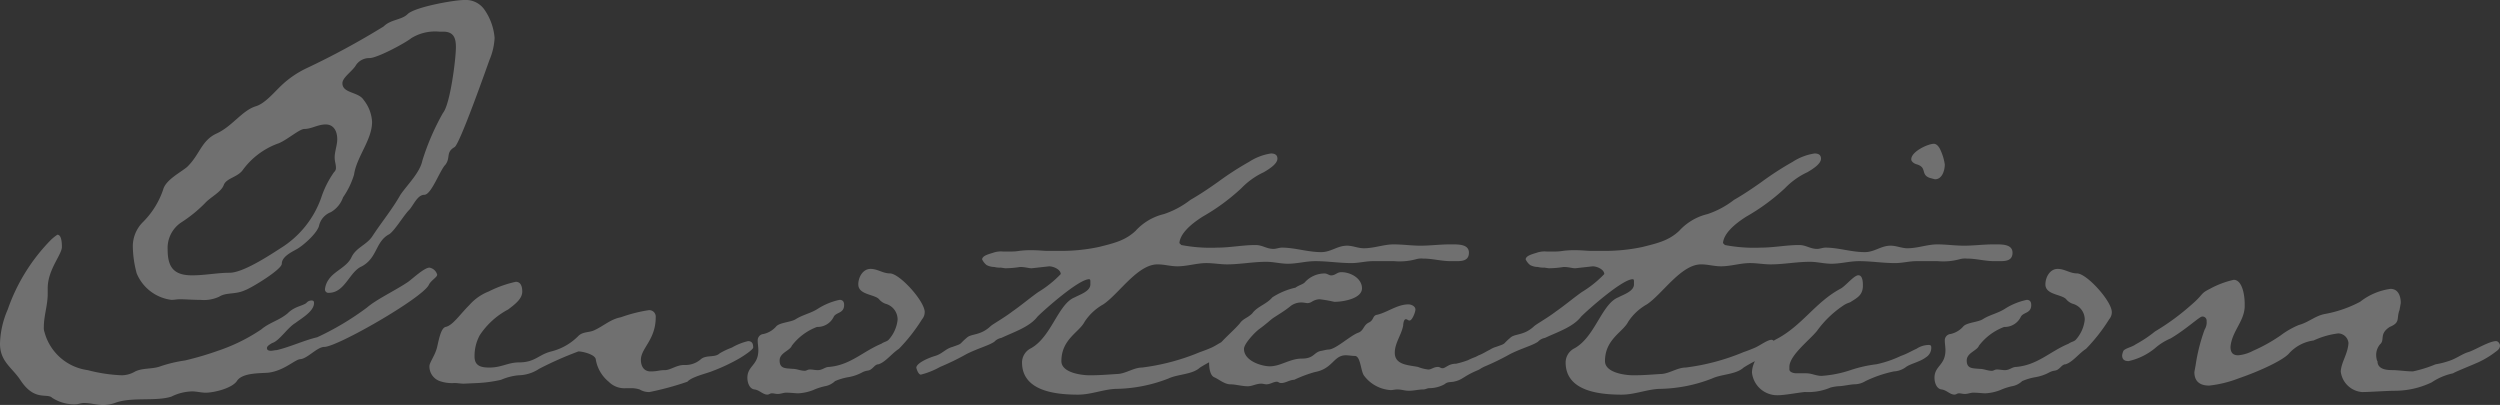 <svg xmlns="http://www.w3.org/2000/svg" width="283.021" height="45.844" viewBox="0 0 283.021 45.844">
  <rect x="0" y="0" width="283.021" height="45.844" fill="#333333" stroke="none"/>
  <path id="Path_84735" data-name="Path 84735" d="M-101.288-27.01c0,.657-.292,1.387-.292,2.044,0,.511.146.73.146,1.241a.631.631,0,0,1-.219.438,10.928,10.928,0,0,0-1.46,2.92,11.041,11.041,0,0,1-4.6,5.694c-1.241.8-4.234,2.774-5.767,2.774-1.387,0-2.774.292-4.234.292-2.044,0-2.774-.876-2.774-2.92a3.469,3.469,0,0,1,1.533-3.066,15.429,15.429,0,0,0,2.7-2.19c.584-.657,1.825-1.241,2.117-2.044s1.606-.876,2.19-1.752a8.556,8.556,0,0,1,3.869-2.92c.949-.292,2.482-1.679,3.066-1.679.8,0,1.533-.511,2.409-.511C-101.652-28.689-101.288-27.886-101.288-27.01Zm11.315,15.33a1.1,1.1,0,0,0-.876-.8c-.584,0-1.9,1.241-2.409,1.606-1.387.949-3.577,1.971-4.672,2.92A31.774,31.774,0,0,1-103.551-4.6c-1.533.365-3.066,1.1-4.6,1.46-.219,0-.438.073-.657.073s-.438-.073-.438-.292.219-.365.584-.584c.8-.219,1.752-1.752,2.628-2.263.657-.511,2.117-1.314,2.117-2.263,0-.219-.073-.292-.292-.292a.754.754,0,0,0-.584.292c-.511.365-1.314.365-2.117,1.168-.949.8-2.044,1.022-2.993,1.825a20.326,20.326,0,0,1-4.891,2.409,35.863,35.863,0,0,1-3.723,1.095,15.437,15.437,0,0,0-2.774.657c-.949.365-2.117.146-2.993.657a3.019,3.019,0,0,1-1.387.365,17.728,17.728,0,0,1-3.869-.584,5.874,5.874,0,0,1-4.891-4.307,1.423,1.423,0,0,1-.073-.584c0-1.241.438-2.482.438-3.723v-.657c0-2.117,1.606-3.8,1.606-4.672,0-.292,0-1.387-.511-1.387a5.115,5.115,0,0,0-.73.584,21.09,21.09,0,0,0-4.891,7.884,10.291,10.291,0,0,0-.876,3.869c0,2.044,1.387,2.7,2.336,4.161,1.606,2.409,2.993,1.387,3.577,1.971a4.6,4.6,0,0,0,2.628.73c.365,0,.584-.146.949-.146.8,0,1.387.219,2.19.219a4.134,4.134,0,0,0,1.314-.219c1.9-.73,4.672-.146,6.424-.73a5.52,5.52,0,0,1,2.336-.584c.511,0,1.022.146,1.533.146.949,0,3.066-.511,3.577-1.387.657-.876,2.555-.8,3.5-.876,1.825-.219,3.066-1.533,3.65-1.533.8-.073,1.9-1.387,2.7-1.387,1.46,0,11.023-5.475,11.826-7.008C-90.7-11.023-89.973-11.388-89.973-11.68Zm6.5-26.791a6.505,6.505,0,0,0-1.1-3.139,2.577,2.577,0,0,0-2.336-1.168c-1.168,0-5.621.8-6.424,1.606-.657.657-1.9.584-2.7,1.387a88.99,88.99,0,0,1-8.76,4.745,11,11,0,0,0-2.7,1.825c-.876.8-1.971,2.19-3.066,2.482-1.533.511-2.628,2.263-4.38,3.066s-1.9,2.409-3.358,3.8c-.8.657-2.409,1.46-2.7,2.555a9.479,9.479,0,0,1-2.336,3.723,3.851,3.851,0,0,0-1.095,2.847,12.233,12.233,0,0,0,.438,2.92,4.919,4.919,0,0,0,3.942,2.993c.292,0,.657-.073.949-.073.511,0,1.46.073,2.336.073a4.077,4.077,0,0,0,2.117-.365c.8-.511,1.825-.219,2.92-.73.657-.219,4.161-2.336,4.161-2.993,0-.8,1.095-1.314,1.606-1.606.73-.365,2.482-1.9,2.628-2.774a2.153,2.153,0,0,1,1.314-1.46,3.116,3.116,0,0,0,1.387-1.679,9.184,9.184,0,0,0,1.241-2.555c.292-2.044,2.044-3.942,2.044-5.986a4.341,4.341,0,0,0-.949-2.482c-.584-.949-2.409-.73-2.409-1.9,0-.657,1.168-1.387,1.533-2.044a1.808,1.808,0,0,1,1.533-.8c.876,0,4.015-1.679,4.745-2.263a5.149,5.149,0,0,1,3.139-.73h.438c1.168,0,1.46.657,1.46,1.752,0,1.387-.657,6.5-1.46,7.446a27.443,27.443,0,0,0-2.336,5.4c-.292,1.387-1.679,2.7-2.482,3.869-.949,1.679-2.117,3.066-3.212,4.745-.657.949-1.825,1.241-2.336,2.336s-1.9,1.533-2.555,2.482a2.312,2.312,0,0,0-.438,1.1.387.387,0,0,0,.438.438c1.825,0,2.336-2.409,3.723-2.993,1.752-.949,1.533-2.7,2.993-3.577.584-.219,1.752-2.19,2.336-2.774.511-.511.949-1.752,1.752-1.752s1.752-2.774,2.409-3.431c.584-.8,0-1.387,1.022-1.971.584-.365,3.5-8.614,3.942-9.855A7.257,7.257,0,0,0-83.475-38.471ZM-54.2-3.431c0-.365-.073-.73-.584-.73a6.727,6.727,0,0,0-1.825.73A8.444,8.444,0,0,0-58-2.774c-.511.511-1.533.146-2.117.657a2.633,2.633,0,0,1-1.9.657c-.876,0-1.533.584-2.19.584s-.8.146-1.606.146-1.1-.657-1.1-1.314c0-1.314,1.679-2.263,1.679-4.818a.73.73,0,0,0-.8-.8,16.531,16.531,0,0,0-3.139.8c-1.168.219-1.9.949-2.993,1.46-.584.292-1.314.146-1.825.657a6.5,6.5,0,0,1-3.066,1.752c-1.46.365-1.825,1.241-3.65,1.241-1.241,0-1.971.584-3.358.584-.876,0-1.679-.146-1.679-1.241a4.9,4.9,0,0,1,.584-2.409,8.715,8.715,0,0,1,3.212-2.92c.876-.657,1.606-1.241,1.606-2.044,0-.511-.146-1.095-.73-1.095a12.893,12.893,0,0,0-3.066,1.095,5.689,5.689,0,0,0-2.19,1.533c-1.1,1.095-1.9,2.336-2.7,2.482-.511.146-.73,1.314-.949,2.263s-.876,1.752-.876,2.19A1.759,1.759,0,0,0-89.681.365,4.258,4.258,0,0,0-88,.584c.292,0,.73.073,1.022.073l1.606-.073A15.2,15.2,0,0,0-82.745.219a6.556,6.556,0,0,1,1.971-.511,4.353,4.353,0,0,0,2.336-.73,39.5,39.5,0,0,1,4.453-1.971c.511,0,1.971.365,1.971.949A4.144,4.144,0,0,0-70.555.438a2.491,2.491,0,0,0,1.971.73h.511a3.023,3.023,0,0,1,1.022.146,2.06,2.06,0,0,0,1.1.292A33.5,33.5,0,0,0-61.649.438c.511-.584,2.263-.949,2.92-1.241a20.479,20.479,0,0,0,3.066-1.46C-54.714-2.847-54.2-3.285-54.2-3.431Zm19.418-4.015c0-1.241-2.847-4.38-3.942-4.38-.8,0-1.387-.511-2.19-.511-.876,0-1.387.949-1.387,1.752,0,1.241,1.971,1.1,2.409,1.752a1.724,1.724,0,0,0,.657.438A1.841,1.841,0,0,1-37.851-6.57a4.005,4.005,0,0,1-1.022,2.263c-.219.219-.511.219-.8.438-2.117.876-3.5,2.409-5.913,2.628-.511,0-.73.365-1.314.365-.292,0-.584-.073-.876-.073s-.365.146-.584.146c-.511,0-.876-.219-1.387-.219-.8-.073-1.46,0-1.46-.949,0-.876,1.168-1.095,1.387-1.679a6.374,6.374,0,0,1,2.847-2.117,2.027,2.027,0,0,0,1.9-1.168c.292-.511,1.168-.365,1.168-1.314,0-.365-.146-.584-.511-.584A7.437,7.437,0,0,0-46.9-7.811c-.8.511-1.679.657-2.482,1.168-.584.365-1.9.365-2.263.876a2.688,2.688,0,0,1-1.387.8.713.713,0,0,0-.657.73c0,.365.073.73.073,1.095,0,1.752-1.241,1.752-1.241,3.139,0,.511.219,1.241.8,1.314s.949.584,1.46.584c.219,0,.292-.146.511-.146s.438.073.657.073c.365,0,.657-.146.949-.146.584,0,1.022.073,1.387.073a5.376,5.376,0,0,0,1.679-.365A6.874,6.874,0,0,1-46.1.949,2.214,2.214,0,0,0-44.931.365a6.518,6.518,0,0,1,1.46-.438,5.037,5.037,0,0,0,1.679-.584c.657-.292.657,0,1.241-.584.219-.219.365-.292.511-.292.8-.219,1.533-1.241,2.336-1.752a19.771,19.771,0,0,0,2.628-3.358A1.216,1.216,0,0,0-34.785-7.446Zm61.612-6.716c0-.876-.949-.949-1.752-.949h-.438c-1.1,0-2.19.146-3.285.146s-1.971-.146-3.066-.146-2.19.438-3.358.438c-.657,0-1.241-.292-1.9-.292-1.1,0-1.825.73-2.92.73-1.533,0-2.993-.511-4.453-.511-.292,0-.657.146-.949.146-.8,0-1.241-.438-2.044-.438-1.46,0-2.847.292-4.307.292a17.638,17.638,0,0,1-4.088-.292l-.219-.219c.073-.949,1.022-1.971,2.628-2.993a23.438,23.438,0,0,0,4.38-3.212,8.539,8.539,0,0,1,2.555-1.825c.876-.511,1.533-1.022,1.533-1.533,0-.365-.219-.584-.73-.584a6.278,6.278,0,0,0-2.482.949,34.863,34.863,0,0,0-3.5,2.263c-1.022.73-2.117,1.46-3.139,2.044A10.144,10.144,0,0,1-7.7-18.542a6.316,6.316,0,0,0-3.212,1.9c-1.168,1.095-2.409,1.387-4.161,1.825a20.4,20.4,0,0,1-4.6.438h-1.314c-.365,0-.876-.073-1.679-.073a9.807,9.807,0,0,0-1.387.073,5.525,5.525,0,0,1-1.095.073h-.8a2.661,2.661,0,0,0-1.1.146c-.73.219-1.168.365-1.241.73a1.775,1.775,0,0,0,.511.657,1.944,1.944,0,0,0,.876.219,2.483,2.483,0,0,0,.73.073l.511.073a11.063,11.063,0,0,0,1.679-.146c.584,0,.949.146,1.314.146l1.971-.219c.511,0,1.314.365,1.314.876a12.309,12.309,0,0,1-2.555,2.044c-1.022.73-1.971,1.533-2.92,2.19-.949.73-2.263,1.46-2.482,1.679-1.168,1.095-2.19.8-2.7,1.314-.949.8-.365.584-1.606,1.022-.8.219-1.168.8-1.971,1.022-.511.146-2.044.73-2.117,1.314,0,.073.219.8.511.8a8.953,8.953,0,0,0,2.19-.876A28.189,28.189,0,0,0-30.04-2.7c1.314-.657,2.482-.949,3.139-1.387a1.442,1.442,0,0,1,.8-.438c1.387-.657,3.212-1.241,4.088-2.409.8-.8,4.672-4.234,5.84-4.234.146,0,.146.146.146.292v.292c0,.8-1.241,1.168-1.752,1.46-1.9.73-2.628,4.453-4.964,5.767a1.8,1.8,0,0,0-1.022,1.606c0,3.285,3.869,3.65,6.351,3.65,1.533,0,2.993-.657,4.453-.657A16.916,16.916,0,0,0-7.191.073c1.1-.511,2.7-.438,3.577-1.241A16.888,16.888,0,0,1-1.059-2.482c.292-.219.876-.292,1.022-.876,0-.073.073-.219.073-.292a.664.664,0,0,0-.292-.584.268.268,0,0,0-.219-.073c-.438,0-1.314.657-1.825.876-.657.292-1.314.511-1.314.511a24.944,24.944,0,0,1-6.57,1.752c-.949,0-1.9.73-2.847.73-1.1.073-1.971.146-3.066.146-.949,0-3.212-.292-3.212-1.606,0-2.482,2.044-3.285,2.628-4.453a6.07,6.07,0,0,1,2.117-1.971c1.752-1.168,3.869-4.526,6.132-4.526.8,0,1.46.219,2.263.219,1.1,0,2.19-.365,3.285-.365.8,0,1.533.146,2.336.146,1.46,0,2.92-.292,4.453-.292.8,0,1.606.219,2.409.219,1.095,0,2.044-.292,3.139-.292,1.387,0,2.7.219,4.088.219.8,0,1.606-.219,2.409-.219h2.409a7.055,7.055,0,0,0,2.482-.219,2.27,2.27,0,0,1,.8-.073c1.095,0,2.044.292,3.139.292h.657C26.1-13.213,26.827-13.286,26.827-14.162Zm4.161,11.1c0-.365-.584-.365-.876-.365-.8,0-1.387.584-2.19.876a9.713,9.713,0,0,1-2.555.949c-.876,0-1.168.511-1.533.511-.219,0-.292-.146-.511-.146-.511,0-.73.292-1.095.292a4.541,4.541,0,0,1-1.168-.292c-1.095-.219-2.628-.219-2.628-1.606,0-1.1.73-1.971.949-3.066,0-.219.073-.73.292-.73s.219.146.438.146c.292,0,.657-.949.657-1.241,0-.365-.438-.584-.8-.584-1.241,0-2.336.876-3.5,1.168-.584.073-.365.584-.949.876-.657.292-.584.949-1.241,1.168-.949.365-2.555,1.9-3.358,1.9-.219,0-.73.146-.8.146-.876.146-.8.876-2.19.876s-2.409.876-3.65.876c-.876,0-2.92-.584-2.92-1.971,0-.584,1.241-1.9,1.752-2.263.8-.584,1.168-.949,1.46-1.168.511-.365,1.314-.8,2.117-1.46a1.974,1.974,0,0,1,1.168-.365c.292,0,.511.073.73.073a1.038,1.038,0,0,0,.438-.146,1.741,1.741,0,0,1,.876-.292,13.474,13.474,0,0,1,1.679.292c1.022,0,3.139-.365,3.139-1.533,0-1.095-1.241-1.825-2.336-1.825-.511,0-.657.365-1.168.365-.219,0-.438-.219-.73-.219a3.035,3.035,0,0,0-2.19.949c-.219.292-.73.365-1.1.657a8.059,8.059,0,0,0-2.628,1.1C3.905-8.322,2.883-8.1,2.3-7.3c-.511.511-1.022.584-1.387,1.1-.876,1.095-3.5,3.066-3.5,4.453,0,.511.073,1.46.584,1.679S-.84.73-.183.73C.4.73,1.131.949,1.788.949,2.3.949,2.737.657,3.321.657c.219,0,.365.073.584.073.438,0,.8-.292,1.168-.292.219,0,.219.146.511.146.511,0,.949-.365,1.46-.365A14.755,14.755,0,0,1,9.38-.657c2.044-.365,2.117-1.9,3.5-1.9.365,0,.657.073,1.022.073.657,0,.657,1.606,1.022,2.19a4.079,4.079,0,0,0,3.066,1.679c.219,0,.438-.073.73-.073.511,0,.8.146,1.314.146.584,0,1.095-.146,1.606-.146.292,0,.438-.146.73-.146A3.6,3.6,0,0,0,24.053.73c.365-.292.511-.219,1.022-.292C26.17.219,26.1-.146,27.849-.876c.511-.219,1.022-.8,1.533-.949S30.988-2.555,30.988-3.066Zm57.378-11.1c0-.876-.949-.949-1.752-.949h-.438c-1.1,0-2.19.146-3.285.146s-1.971-.146-3.066-.146-2.19.438-3.358.438c-.657,0-1.241-.292-1.9-.292-1.1,0-1.825.73-2.92.73-1.533,0-2.993-.511-4.453-.511-.292,0-.657.146-.949.146-.8,0-1.241-.438-2.044-.438-1.46,0-2.847.292-4.307.292a17.638,17.638,0,0,1-4.088-.292l-.219-.219c.073-.949,1.022-1.971,2.628-2.993a23.438,23.438,0,0,0,4.38-3.212,8.539,8.539,0,0,1,2.555-1.825c.876-.511,1.533-1.022,1.533-1.533,0-.365-.219-.584-.73-.584a6.278,6.278,0,0,0-2.482.949,34.863,34.863,0,0,0-3.5,2.263c-1.022.73-2.117,1.46-3.139,2.044a10.144,10.144,0,0,1-2.993,1.606,6.316,6.316,0,0,0-3.212,1.9c-1.168,1.095-2.409,1.387-4.161,1.825a20.4,20.4,0,0,1-4.6.438H40.552c-.365,0-.876-.073-1.679-.073a9.807,9.807,0,0,0-1.387.073,5.525,5.525,0,0,1-1.1.073h-.8a2.661,2.661,0,0,0-1.1.146c-.73.219-1.168.365-1.241.73a1.775,1.775,0,0,0,.511.657,1.944,1.944,0,0,0,.876.219,2.483,2.483,0,0,0,.73.073l.511.073a11.063,11.063,0,0,0,1.679-.146c.584,0,.949.146,1.314.146l1.971-.219c.511,0,1.314.365,1.314.876A12.309,12.309,0,0,1,39.6-9.709c-1.022.73-1.971,1.533-2.92,2.19-.949.73-2.263,1.46-2.482,1.679-1.168,1.095-2.19.8-2.7,1.314-.949.8-.365.584-1.606,1.022-.8.219-1.168.8-1.971,1.022-.511.146-2.044.73-2.117,1.314,0,.073.219.8.511.8a8.953,8.953,0,0,0,2.19-.876A28.189,28.189,0,0,0,31.5-2.7c1.314-.657,2.482-.949,3.139-1.387a1.442,1.442,0,0,1,.8-.438c1.387-.657,3.212-1.241,4.088-2.409.8-.8,4.672-4.234,5.84-4.234.146,0,.146.146.146.292v.292c0,.8-1.241,1.168-1.752,1.46-1.9.73-2.628,4.453-4.964,5.767a1.8,1.8,0,0,0-1.022,1.606c0,3.285,3.869,3.65,6.351,3.65,1.533,0,2.993-.657,4.453-.657A16.916,16.916,0,0,0,54.349.073c1.1-.511,2.7-.438,3.577-1.241a16.888,16.888,0,0,1,2.555-1.314c.292-.219.876-.292,1.022-.876,0-.073.073-.219.073-.292a.664.664,0,0,0-.292-.584.268.268,0,0,0-.219-.073c-.438,0-1.314.657-1.825.876-.657.292-1.314.511-1.314.511a24.944,24.944,0,0,1-6.57,1.752c-.949,0-1.9.73-2.847.73-1.1.073-1.971.146-3.066.146-.949,0-3.212-.292-3.212-1.606,0-2.482,2.044-3.285,2.628-4.453a6.07,6.07,0,0,1,2.117-1.971c1.752-1.168,3.869-4.526,6.132-4.526.8,0,1.46.219,2.263.219,1.1,0,2.19-.365,3.285-.365.8,0,1.533.146,2.336.146,1.46,0,2.92-.292,4.453-.292.8,0,1.606.219,2.409.219,1.095,0,2.044-.292,3.139-.292,1.387,0,2.7.219,4.088.219.8,0,1.606-.219,2.409-.219H79.9a7.055,7.055,0,0,0,2.482-.219,2.27,2.27,0,0,1,.8-.073c1.1,0,2.044.292,3.139.292h.657C87.637-13.213,88.367-13.286,88.367-14.162Zm-9.2,10.8c0-.219,0-.365-.292-.365a2.6,2.6,0,0,0-1.387.438c-.511.219-1.1.584-1.752.8a12.477,12.477,0,0,1-2.774.949,14.685,14.685,0,0,0-2.92.657,13,13,0,0,1-3.285.657c-.657,0-1.1-.292-1.752-.292h-1.1c-.365,0-.8-.146-.8-.438v-.292c0-1.314,2.336-3.066,3.139-4.088a11.618,11.618,0,0,1,3.066-2.92,2.861,2.861,0,0,1,.657-.292c.8-.511,1.46-.8,1.46-1.9,0-.292,0-1.168-.511-1.168s-1.46,1.241-2.044,1.533c-2.847,1.533-4.307,4.161-7.227,5.694-1.241.657-2.774,2.263-2.774,3.8a2.871,2.871,0,0,0,2.92,2.555c.8,0,2.263-.292,3.066-.365a6.5,6.5,0,0,0,2.92-.511,5.391,5.391,0,0,1,.876-.146c.511,0,1.387-.219,1.9-.219A2.423,2.423,0,0,0,71.723.365,13.85,13.85,0,0,1,74.935-.73a2.489,2.489,0,0,0,1.387-.511c.511-.365,1.606-.584,2.263-1.1A1.258,1.258,0,0,0,79.169-3.358ZM80.7-24.163a5.9,5.9,0,0,0-.584-1.825c-.219-.365-.438-.511-.657-.511-.657,0-2.555.876-2.555,1.752,0,.292.365.511.657.584,1.168.365.365,1.168,1.46,1.533.292.073.511.146.584.146C80.41-22.484,80.7-23.506,80.7-24.163ZM99.608-7.446c0-1.241-2.847-4.38-3.942-4.38-.8,0-1.387-.511-2.19-.511-.876,0-1.387.949-1.387,1.752,0,1.241,1.971,1.1,2.409,1.752a1.724,1.724,0,0,0,.657.438A1.841,1.841,0,0,1,96.542-6.57a4.005,4.005,0,0,1-1.022,2.263c-.219.219-.511.219-.8.438-2.117.876-3.5,2.409-5.913,2.628-.511,0-.73.365-1.314.365-.292,0-.584-.073-.876-.073S86.249-.8,86.03-.8c-.511,0-.876-.219-1.387-.219-.8-.073-1.46,0-1.46-.949,0-.876,1.168-1.095,1.387-1.679a6.374,6.374,0,0,1,2.847-2.117,2.027,2.027,0,0,0,1.9-1.168c.292-.511,1.168-.365,1.168-1.314,0-.365-.146-.584-.511-.584A7.437,7.437,0,0,0,87.49-7.811c-.8.511-1.679.657-2.482,1.168-.584.365-1.9.365-2.263.876a2.688,2.688,0,0,1-1.387.8.713.713,0,0,0-.657.73c0,.365.073.73.073,1.095,0,1.752-1.241,1.752-1.241,3.139,0,.511.219,1.241.8,1.314s.949.584,1.46.584c.219,0,.292-.146.511-.146s.438.073.657.073c.365,0,.657-.146.949-.146.584,0,1.022.073,1.387.073a5.376,5.376,0,0,0,1.679-.365A6.874,6.874,0,0,1,88.293.949,2.214,2.214,0,0,0,89.461.365a6.518,6.518,0,0,1,1.46-.438A5.037,5.037,0,0,0,92.6-.657c.657-.292.657,0,1.241-.584.219-.219.365-.292.511-.292.8-.219,1.533-1.241,2.336-1.752a19.771,19.771,0,0,0,2.628-3.358A1.216,1.216,0,0,0,99.608-7.446Zm38.325,5.475a9.331,9.331,0,0,1-1.679.438,14.461,14.461,0,0,1-2.555.8c-.8,0-1.679-.146-2.336-.146-.8,0-1.679-.146-1.679-1.022-.073,0-.146-.438-.146-.657a1.842,1.842,0,0,1,.438-1.241c.584-.511-.146-1.168,1.1-1.971,1.241-.511.73-.949,1.1-1.9l.146-.8c0-.8-.292-1.606-1.168-1.606a7.124,7.124,0,0,0-3.431,1.46A13.731,13.731,0,0,1,123.7-7.227c-1.1.219-1.825.949-2.92,1.241a9.309,9.309,0,0,0-2.044,1.168A18.424,18.424,0,0,1,115.6-3.066a4.492,4.492,0,0,1-1.679.511c-.584,0-.876-.292-.876-.949.146-1.752,1.533-2.847,1.606-4.526V-8.4c0-1.022-.292-2.7-1.241-2.7a10.223,10.223,0,0,0-2.7,1.022c-1.168.584-.657.584-2.117,1.825A26.644,26.644,0,0,1,104.5-5.256a13.992,13.992,0,0,1-2.19,1.46c-.365.292-1.168.438-1.387.73a1.857,1.857,0,0,0-.146.511c0,.438.219.657.73.657a7.159,7.159,0,0,0,2.993-1.46,6.437,6.437,0,0,1,1.752-1.1c1.752-1.022,3.285-2.482,3.577-2.482a.461.461,0,0,1,.511.511,1.506,1.506,0,0,1-.219.949A20.269,20.269,0,0,0,109.1-1.46l-.146.8c0,1.095.657,1.533,1.679,1.533a13.053,13.053,0,0,0,3.285-.8c2.336-.8,4.891-1.971,5.694-2.774a4.58,4.58,0,0,1,2.847-1.533,9.3,9.3,0,0,1,2.774-.8A1.19,1.19,0,0,1,126.4-3.942c-.073,1.241-.8,2.117-.876,3.212a2.646,2.646,0,0,0,2.409,2.336c.876,0,2.847-.146,3.723-.146a9.684,9.684,0,0,0,4.161-.949,6.845,6.845,0,0,1,2.409-1.022c.365-.219,1.679-.73,2.847-1.241a10.378,10.378,0,0,0,2.044-1.241c.438-.292.438-.584.438-.657,0-.219-.219-.511-.438-.511-.8,0-2.409,1.022-3.139,1.241S138.736-2.263,137.934-1.971Z" transform="translate(139.467 42.778)" fill="#fff" opacity="0.3"/>
</svg>

